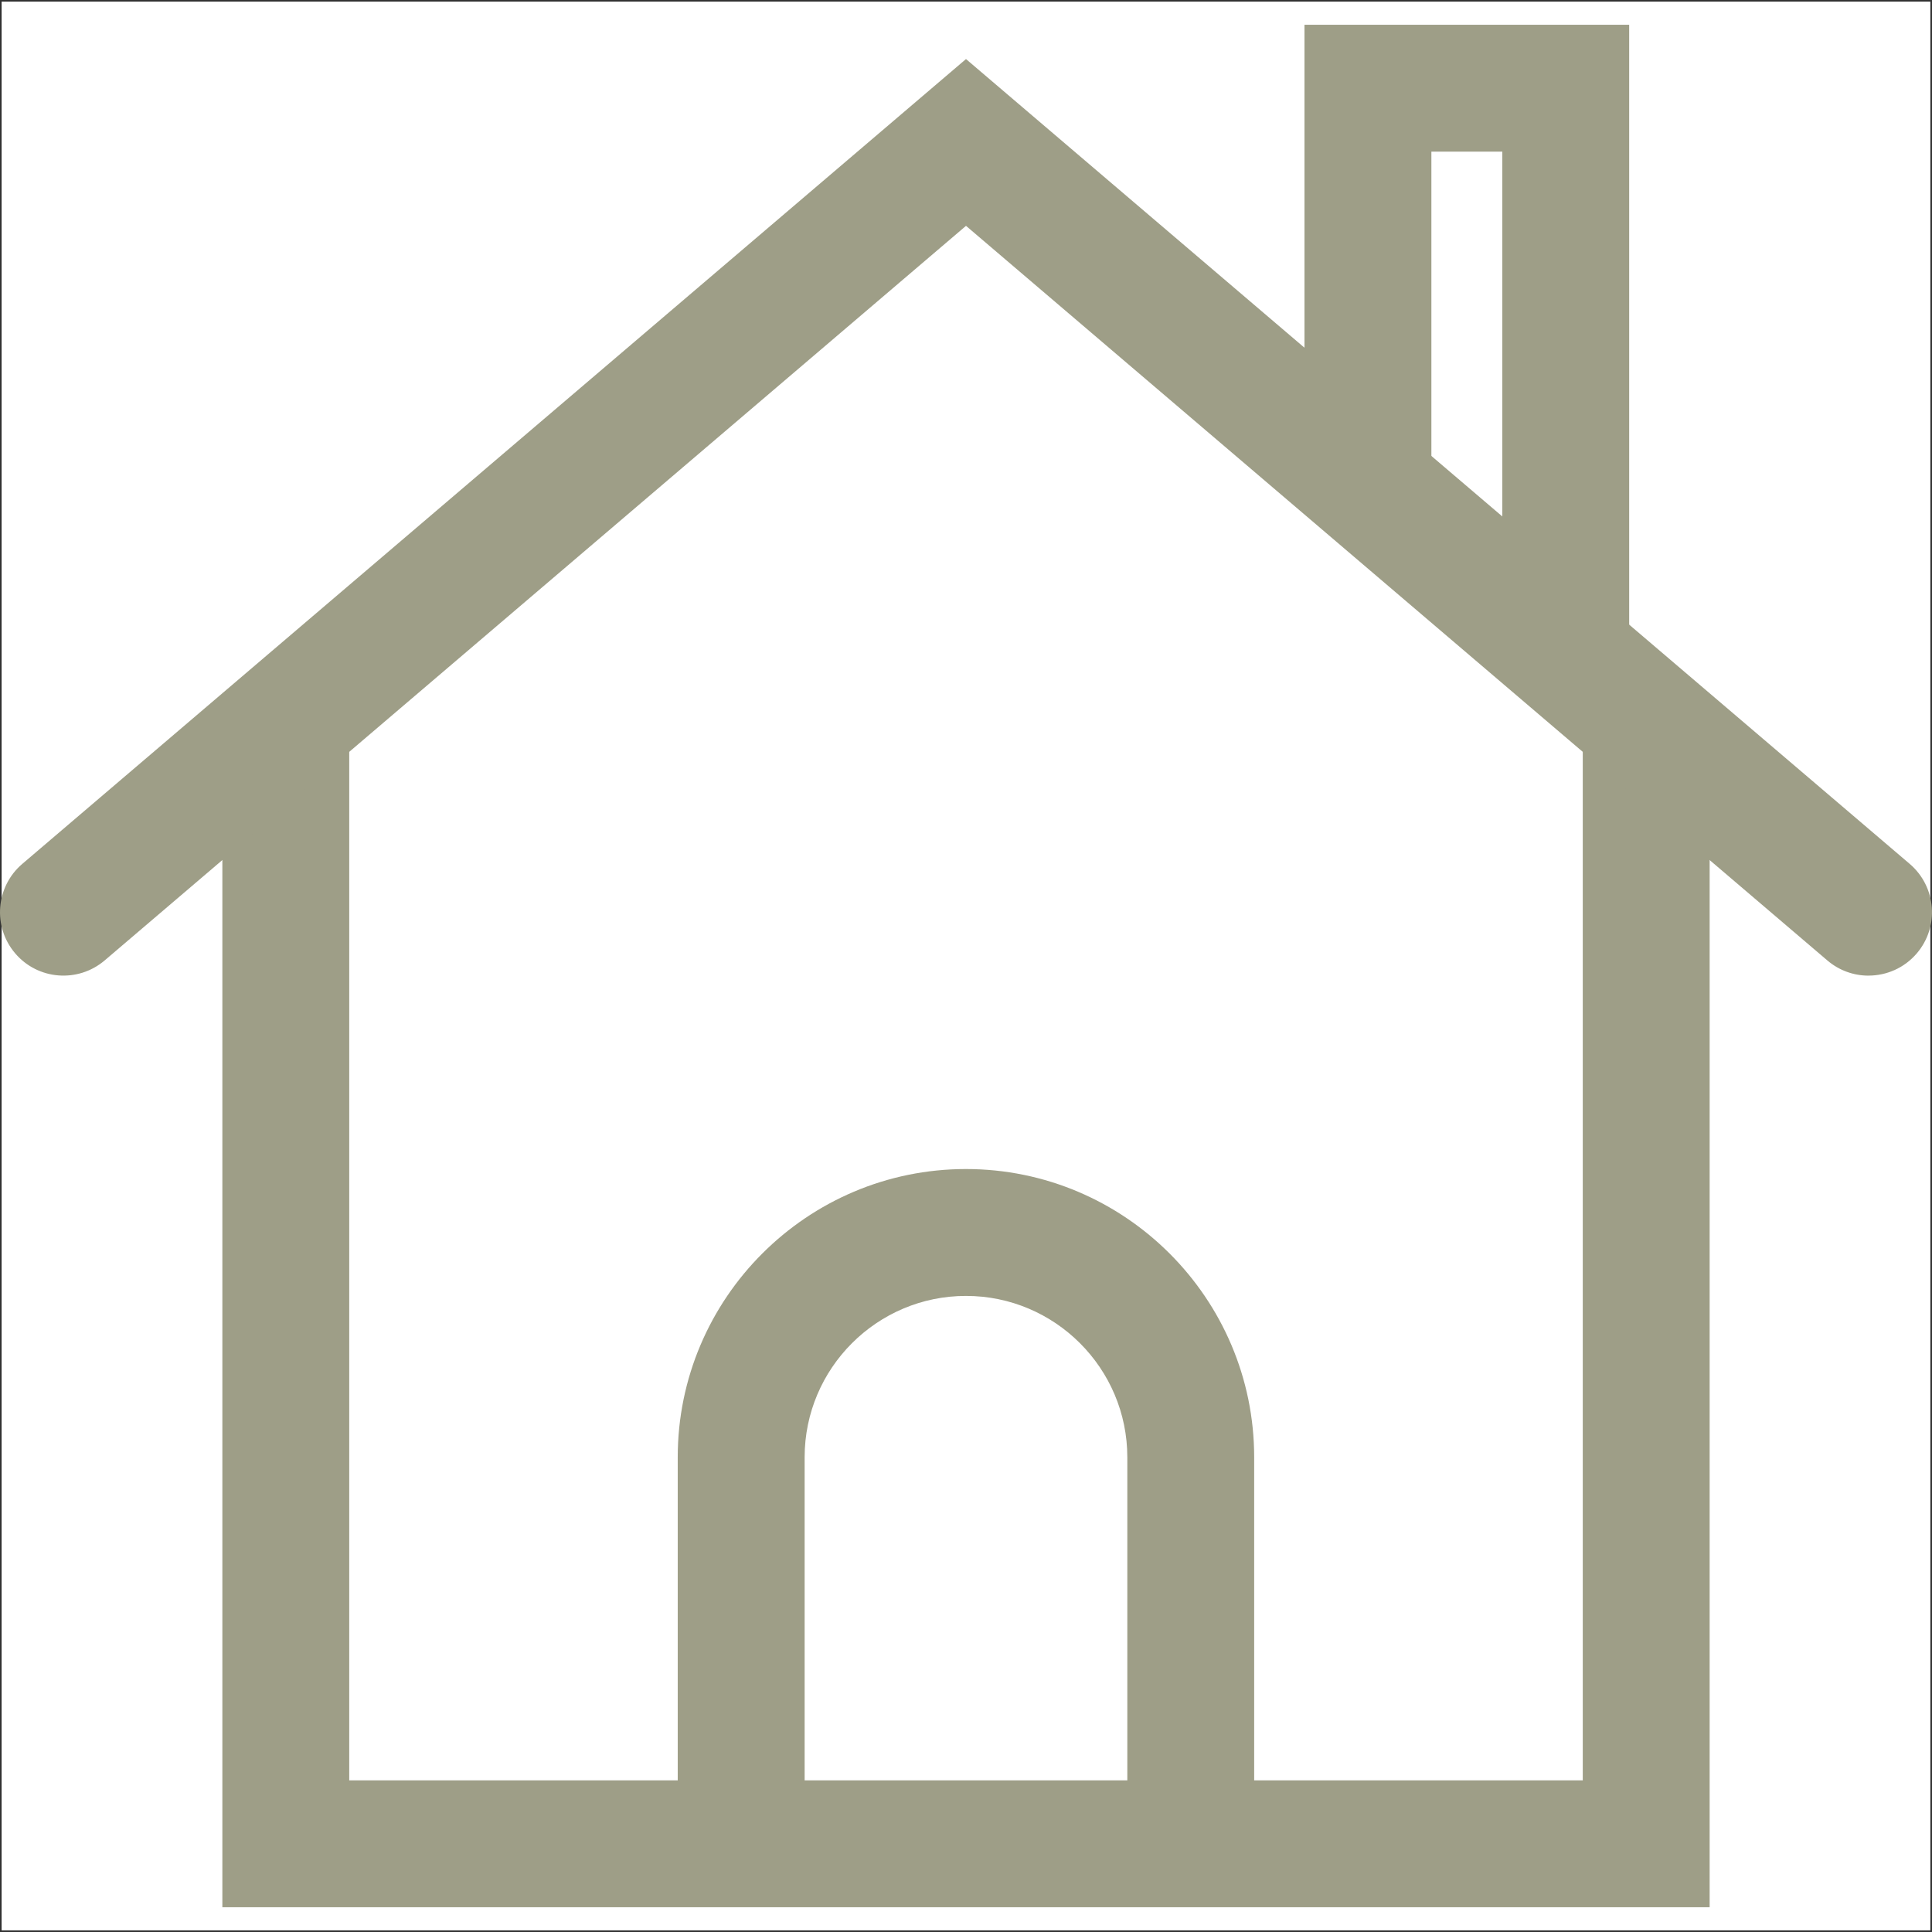 <?xml version="1.0" encoding="UTF-8"?>
<svg id="_レイヤー_1" xmlns="http://www.w3.org/2000/svg" version="1.1" viewBox="0 0 76 76">
  <rect x="0" y="0" width="76" height="76" fill="#333333" stroke="none"/>
  <!-- Generator: Adobe Illustrator 29.1.0, SVG Export Plug-In . SVG Version: 2.1.0 Build 142)  -->
  <defs>
    <style>
      .st0 {
        fill: #fff;
      }

      .st1 {
        fill: #9e9e87;
      }
    </style>
  </defs>
  <rect class="st0" x=".064" y=".064" width="75.871" height="75.871"/>
  <g>
    <polygon class="st1" points="67.253 75.026 8.747 75.026 8.747 28.075 13.738 28.075 13.738 70.035 62.262 70.035 62.262 28.075 67.253 28.075 67.253 75.026"/>
    <path class="st1" d="M73.502,38.379c-.571,0-1.148-.196-1.618-.597L38,8.884,4.116,37.782c-1.053.894-2.628.768-3.519-.28-.895-1.049-.768-2.623.279-3.518L38,2.323l37.124,31.661c1.047.895,1.174,2.469.279,3.518-.493.579-1.195.876-1.901.876Z"/>
    <path class="st1" d="M49.338,72.531h-4.992v-15.205c0-3.5-2.847-6.348-6.347-6.348s-6.347,2.848-6.347,6.348v15.205h-4.992v-15.205c0-6.252,5.087-11.339,11.338-11.339s11.338,5.087,11.338,11.339v15.205Z"/>
    <polygon class="st1" points="64.088 25.725 59.097 25.725 59.097 5.965 56.307 5.965 56.307 19.443 51.315 19.443 51.315 .974 64.088 .974 64.088 25.725"/>
  </g>
</svg>